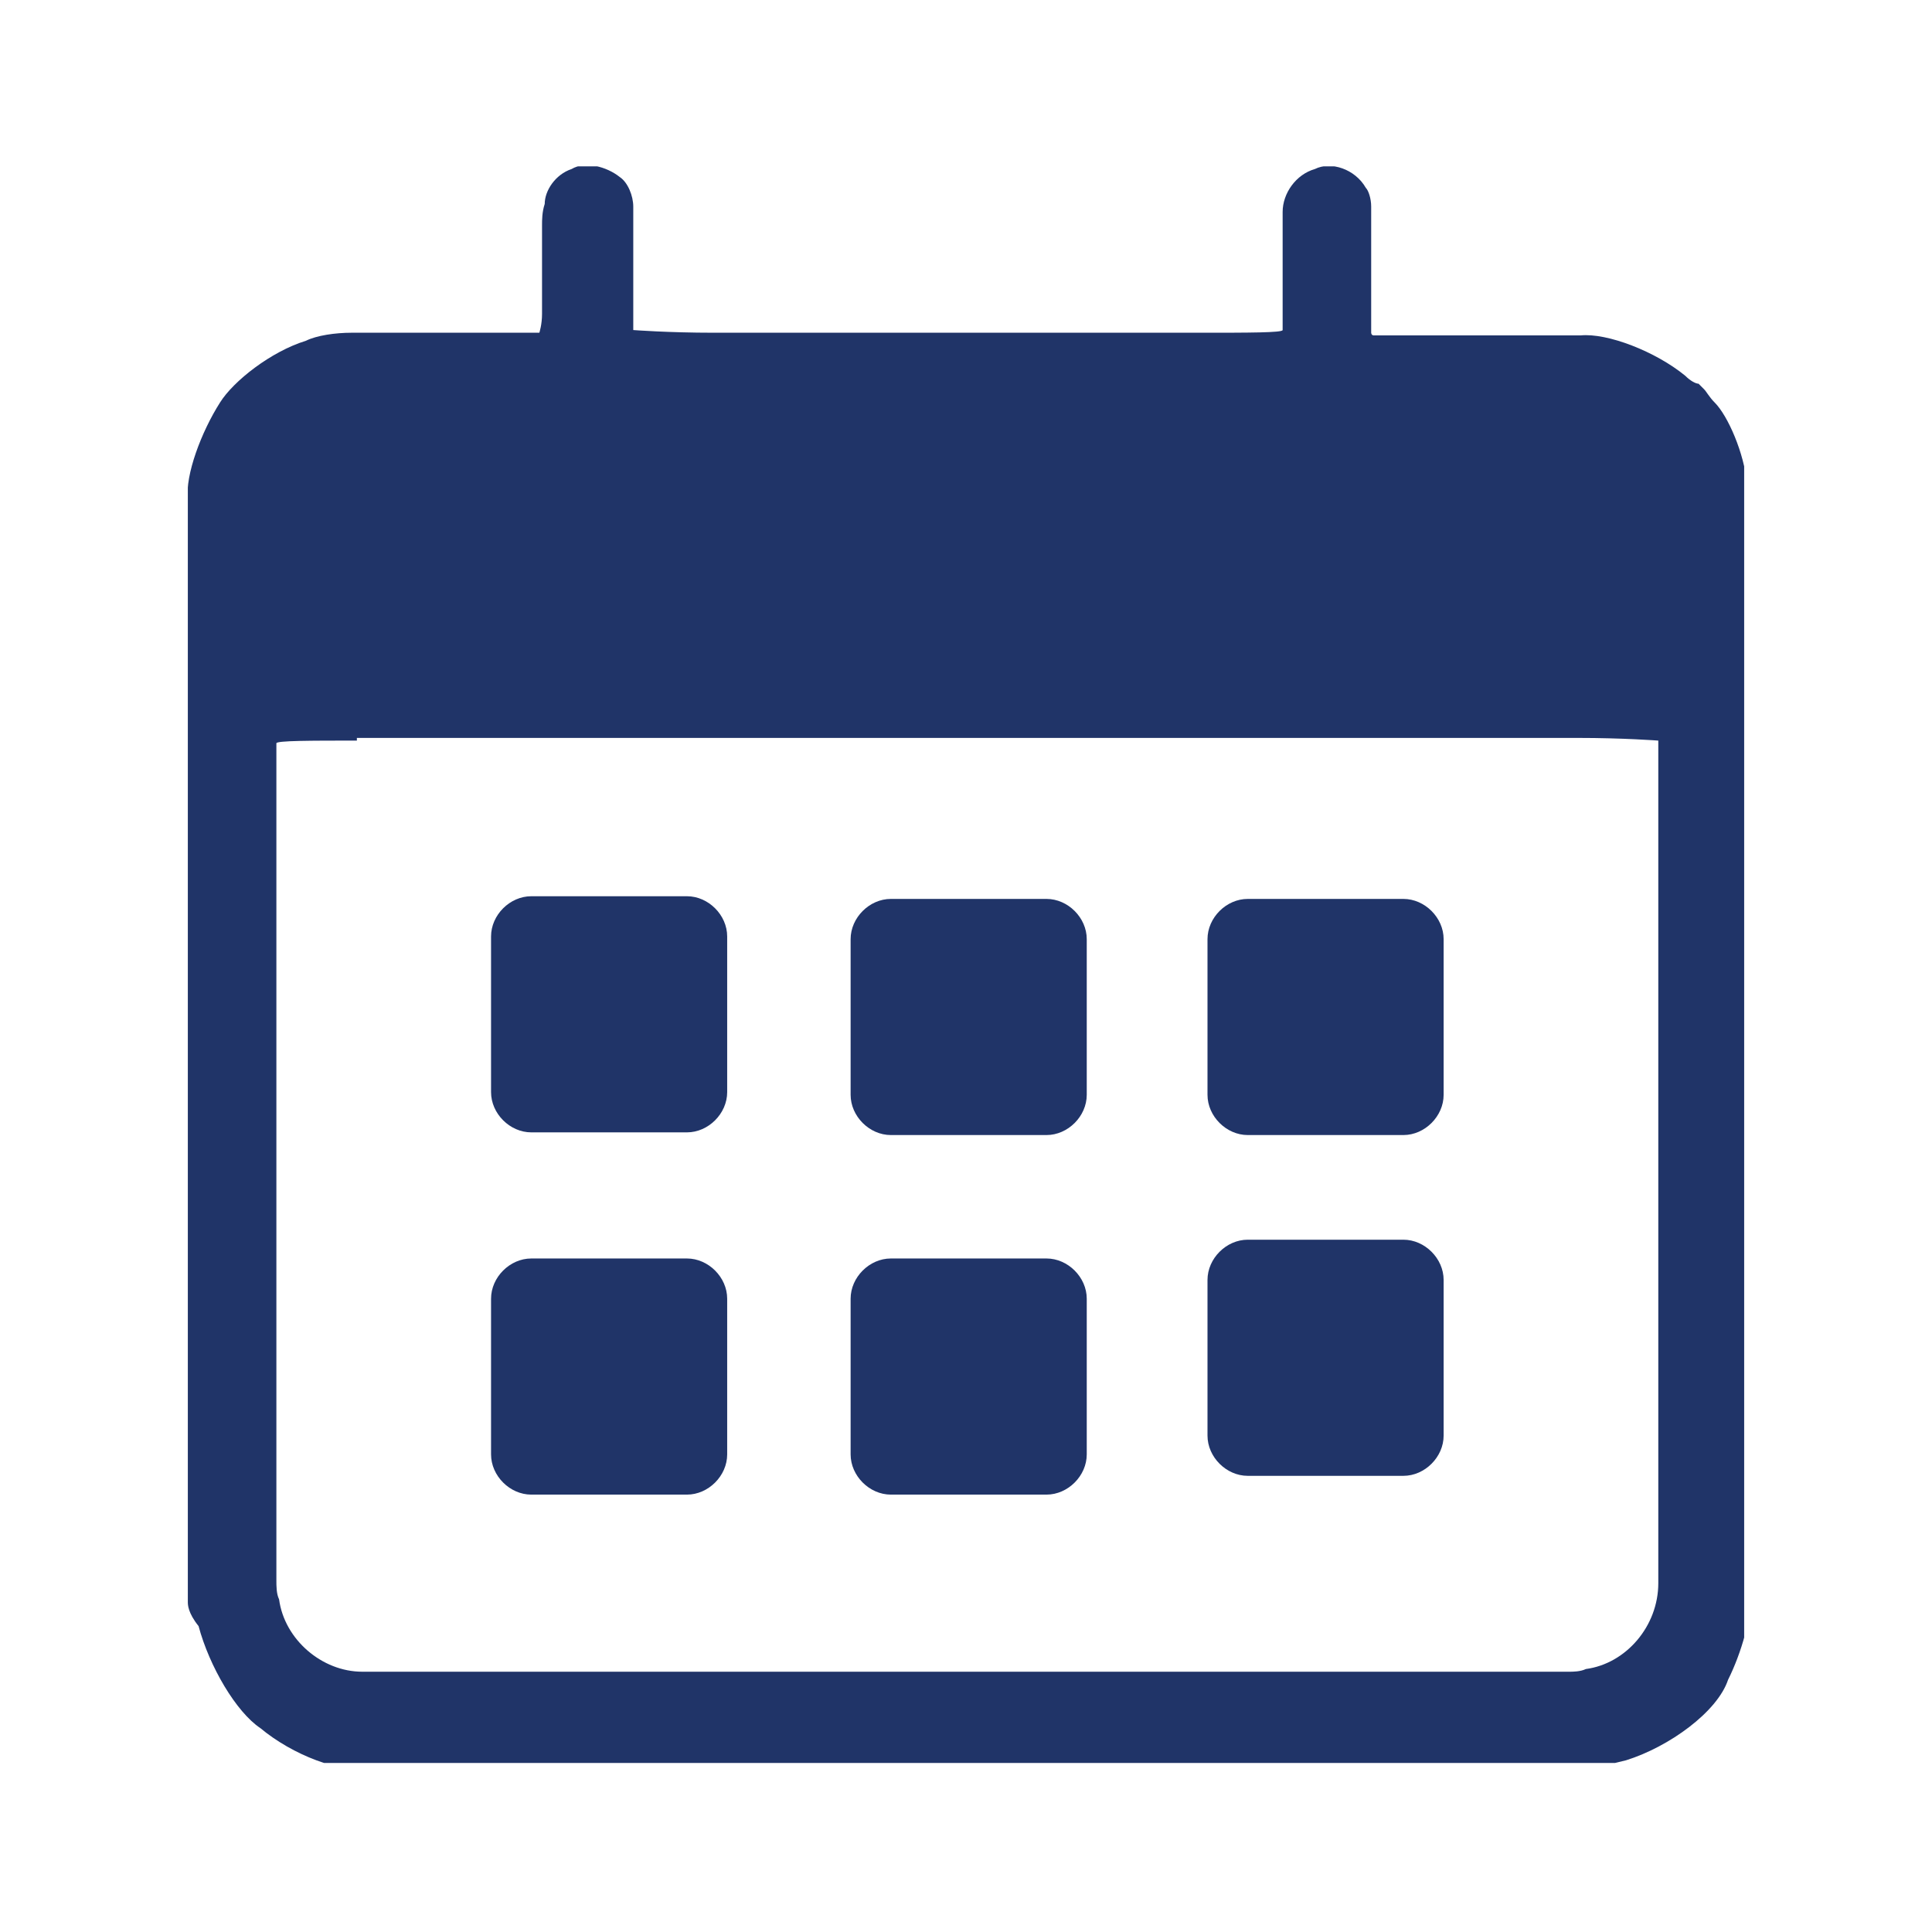 <?xml version="1.0" encoding="utf-8"?>
<!-- Generator: Adobe Illustrator 26.1.0, SVG Export Plug-In . SVG Version: 6.00 Build 0)  -->
<svg version="1.1" id="_x34_c" xmlns="http://www.w3.org/2000/svg" xmlns:xlink="http://www.w3.org/1999/xlink" x="0px" y="0px"
	 viewBox="0 0 72 72" style="enable-background:new 0 0 72 72;" xml:space="preserve">
<style type="text/css">
	.st0{fill:#FFFFFF;}
	.st1{fill-rule:evenodd;clip-rule:evenodd;fill:url(#SVGID_1_);}
	.st2{clip-path:url(#SVGID_00000171719351324128945810000013970726696592591509_);fill:#203468;}
	.st3{clip-path:url(#SVGID_00000171719351324128945810000013970726696592591509_);fill:#FFFFFF;}
	.st4{clip-path:url(#SVGID_00000016778427602909141170000010011229206854067876_);fill:none;stroke:#203468;stroke-width:4;}
	.st5{fill:#203468;}
	.st6{clip-path:url(#SVGID_00000145018080885175676900000007297125463846719397_);fill:#203468;}
	.st7{clip-path:url(#SVGID_00000131339312063049356770000010496468485062239407_);fill:#203468;}
</style>
<g>
	<defs>
		<rect id="SVGID_00000057870614594371882980000004650880084592108466_" x="7" y="6.2" width="58" height="59.5"/>
	</defs>
	<clipPath id="SVGID_00000057114285527146548700000008637271252552047017_">
		<use xlink:href="#SVGID_00000057870614594371882980000004650880084592108466_"  style="overflow:visible;"/>
	</clipPath>
	<path style="clip-path:url(#SVGID_00000057114285527146548700000008637271252552047017_);fill:#203468;" d="M13.3,27.6
		c-1.7,0-3,0-3,0.1v0.4c0,6.7,0,20.5,0,30.8c0,0.2,0,0.5,0.1,0.7c0.2,1.5,1.6,2.7,3.1,2.7c9.8,0,30,0,45,0c0.1,0,0.4,0,0.6-0.1
		c1.5-0.2,2.7-1.6,2.7-3.2c0-10.4,0-20.7,0-28.1c0-1.7,0-3,0-3.1v-0.2c0,0-1.3-0.1-3-0.1H13.3z M20.1,12.4c0,0,0.1-0.3,0.1-0.7
		c0-0.5,0-2,0-3.3c0-0.2,0-0.5,0.1-0.8c0-0.5,0.4-1.1,1-1.3c0.5-0.3,1.3-0.1,1.8,0.3c0.3,0.2,0.5,0.7,0.5,1.1c0,1.4,0,2.8,0,3.5
		c0,0.4,0,0.7,0,0.8v0.3c0,0,1.3,0.1,3,0.1h18.2c1.7,0,3,0,3-0.1v-0.2c0,0,0-0.4,0-0.7c0-0.5,0-2.1,0-3.5c0-0.7,0.5-1.4,1.2-1.6
		C49.6,6,50.5,6.3,50.9,7c0.1,0.1,0.2,0.4,0.2,0.7c0,1.4,0,2.9,0,3.6c0,0.4,0,0.7,0,0.8v0.3c0,0,0,0.1,0.1,0.1c0,0,0.2,0,0.3,0
		c1.6,0,4.9,0,7.4,0c1-0.1,2.8,0.6,3.9,1.5c0.2,0.2,0.4,0.3,0.5,0.3c0,0,0.1,0.1,0.2,0.2c0.1,0.1,0.2,0.3,0.4,0.5
		c0.5,0.5,1.1,1.9,1.2,3c0,0.2,0.1,0.5,0.1,0.8c0,8.9,0,27.1,0,40.7c0.1,0.7-0.3,2.1-0.8,3.1c-0.4,1.2-2.2,2.5-3.8,3
		c-0.4,0.1-1.2,0.3-1.7,0.3c-9.9,0-30.1,0-45.1,0c-1.1,0.2-2.9-0.5-4.1-1.5c-0.9-0.6-1.9-2.3-2.3-3.8C7,60.1,7,59.8,7,59.7
		c0-0.1,0-1.5,0-3.1c0-7.3,0-24.3,0-38c-0.1-0.9,0.5-2.5,1.2-3.6c0.5-0.8,1.9-1.9,3.2-2.3c0.4-0.2,1.1-0.3,1.7-0.3
		c2.2,0,4.5,0,6.7,0H20.1z"/>
	<path style="clip-path:url(#SVGID_00000057114285527146548700000008637271252552047017_);fill:#203468;" d="M53.8,40.8
		c0,0.8-0.7,1.5-1.5,1.5h-5.8c-0.8,0-1.5-0.7-1.5-1.5v-5.8c0-0.8,0.7-1.5,1.5-1.5h5.8c0.8,0,1.5,0.7,1.5,1.5V40.8z"/>
	<path style="clip-path:url(#SVGID_00000057114285527146548700000008637271252552047017_);fill:#203468;" d="M53.8,53.5
		c0,0.8-0.7,1.5-1.5,1.5h-5.8c-0.8,0-1.5-0.7-1.5-1.5v-5.8c0-0.8,0.7-1.5,1.5-1.5h5.8c0.8,0,1.5,0.7,1.5,1.5V53.5z"/>
	<path style="clip-path:url(#SVGID_00000057114285527146548700000008637271252552047017_);fill:#203468;" d="M27.1,40.7
		c0,0.8-0.7,1.5-1.5,1.5h-5.8c-0.8,0-1.5-0.7-1.5-1.5v-5.8c0-0.8,0.7-1.5,1.5-1.5h5.8c0.8,0,1.5,0.7,1.5,1.5V40.7z"/>
	<path style="clip-path:url(#SVGID_00000057114285527146548700000008637271252552047017_);fill:#203468;" d="M39,33.5
		c0.8,0,1.5,0.7,1.5,1.5v5.8c0,0.8-0.7,1.5-1.5,1.5h-5.8c-0.8,0-1.5-0.7-1.5-1.5v-5.8c0-0.8,0.7-1.5,1.5-1.5H39z"/>
	<path style="clip-path:url(#SVGID_00000057114285527146548700000008637271252552047017_);fill:#203468;" d="M27.1,54.2
		c0,0.8-0.7,1.5-1.5,1.5h-5.8c-0.8,0-1.5-0.7-1.5-1.5v-5.8c0-0.8,0.7-1.5,1.5-1.5h5.8c0.8,0,1.5,0.7,1.5,1.5V54.2z"/>
	<path style="clip-path:url(#SVGID_00000057114285527146548700000008637271252552047017_);fill:#203468;" d="M39,46.9
		c0.8,0,1.5,0.7,1.5,1.5v5.8c0,0.8-0.7,1.5-1.5,1.5h-5.8c-0.8,0-1.5-0.7-1.5-1.5v-5.8c0-0.8,0.7-1.5,1.5-1.5H39z"/>
</g>
</svg>
